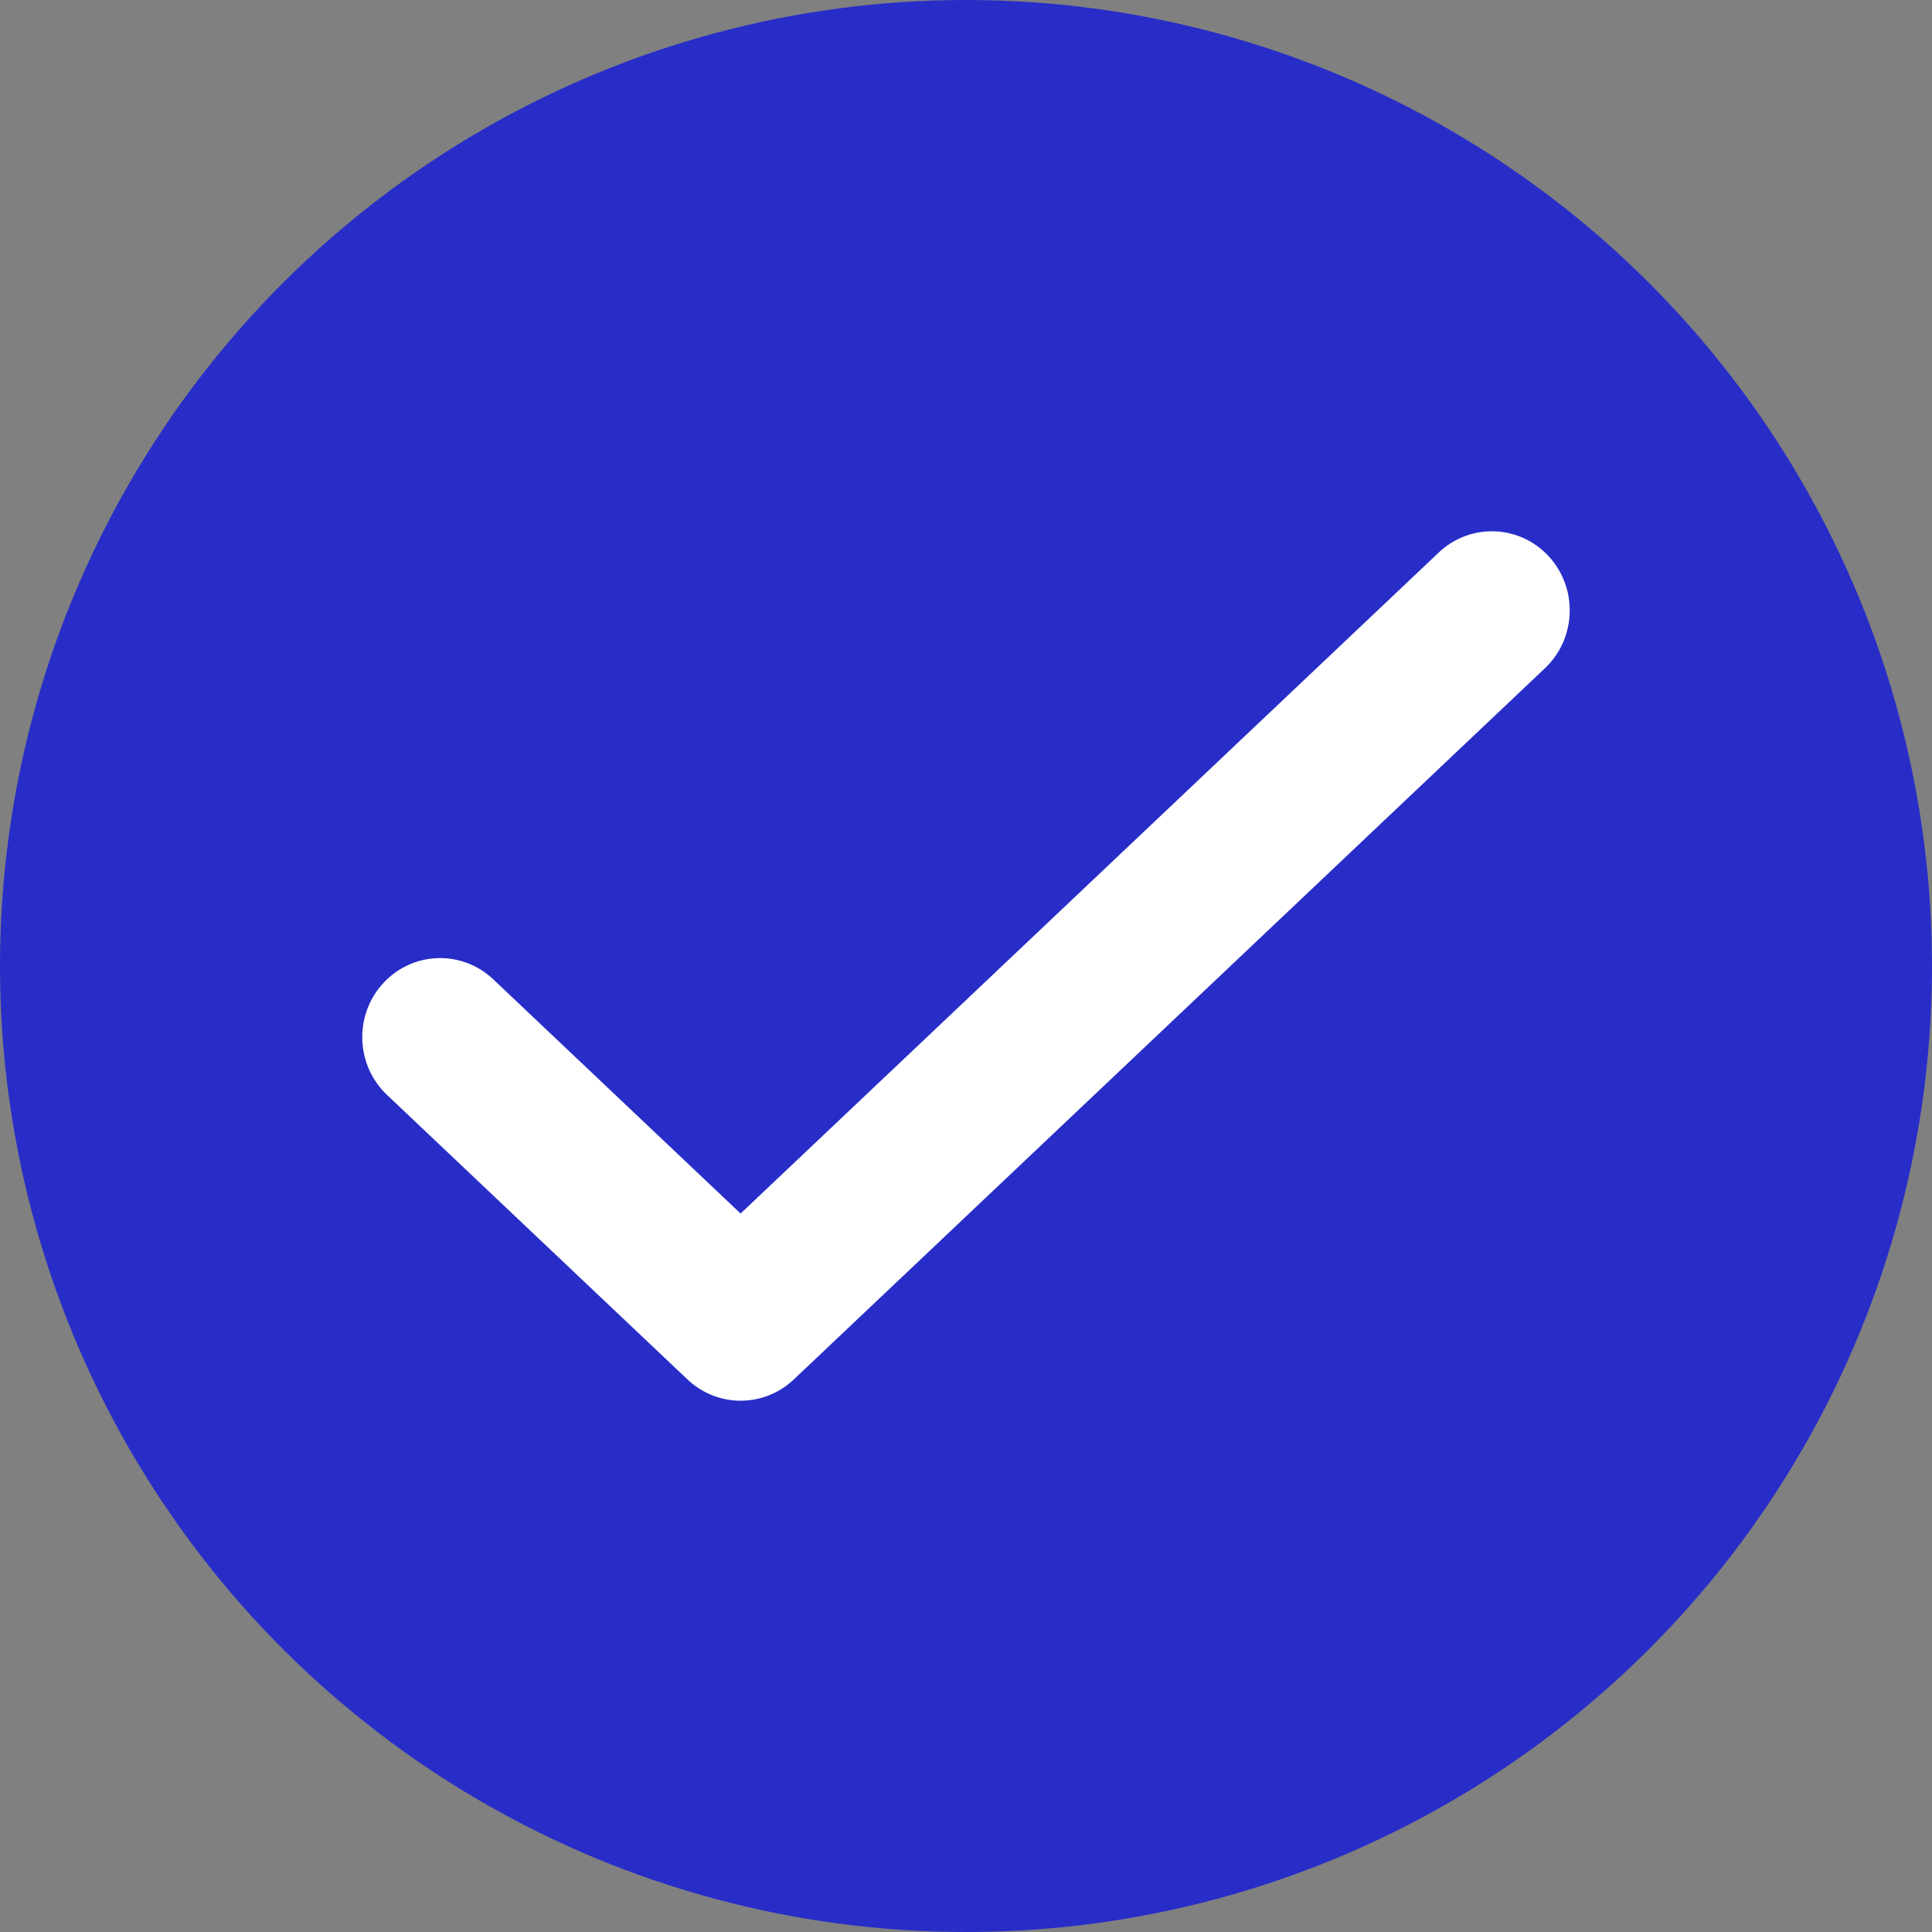 <svg width="24" height="24" viewBox="0 0 24 24" fill="none" xmlns="http://www.w3.org/2000/svg">
<rect x="0" y="0" width="24" height="24" fill="#808080" stroke="none"/>
<circle cx="12" cy="12" r="12" transform="rotate(90 12 12)" fill="#282DC8"/>
<path fill-rule="evenodd" clip-rule="evenodd" d="M19.24 6.912C19.604 7.308 19.583 7.93 19.193 8.3L9.861 17.136C9.489 17.488 8.912 17.488 8.54 17.136L4.807 13.601C4.417 13.231 4.396 12.61 4.76 12.214C5.125 11.817 5.737 11.796 6.128 12.166L9.2 15.075L17.872 6.864C18.263 6.494 18.875 6.515 19.24 6.912Z" fill="white"/>
</svg>
